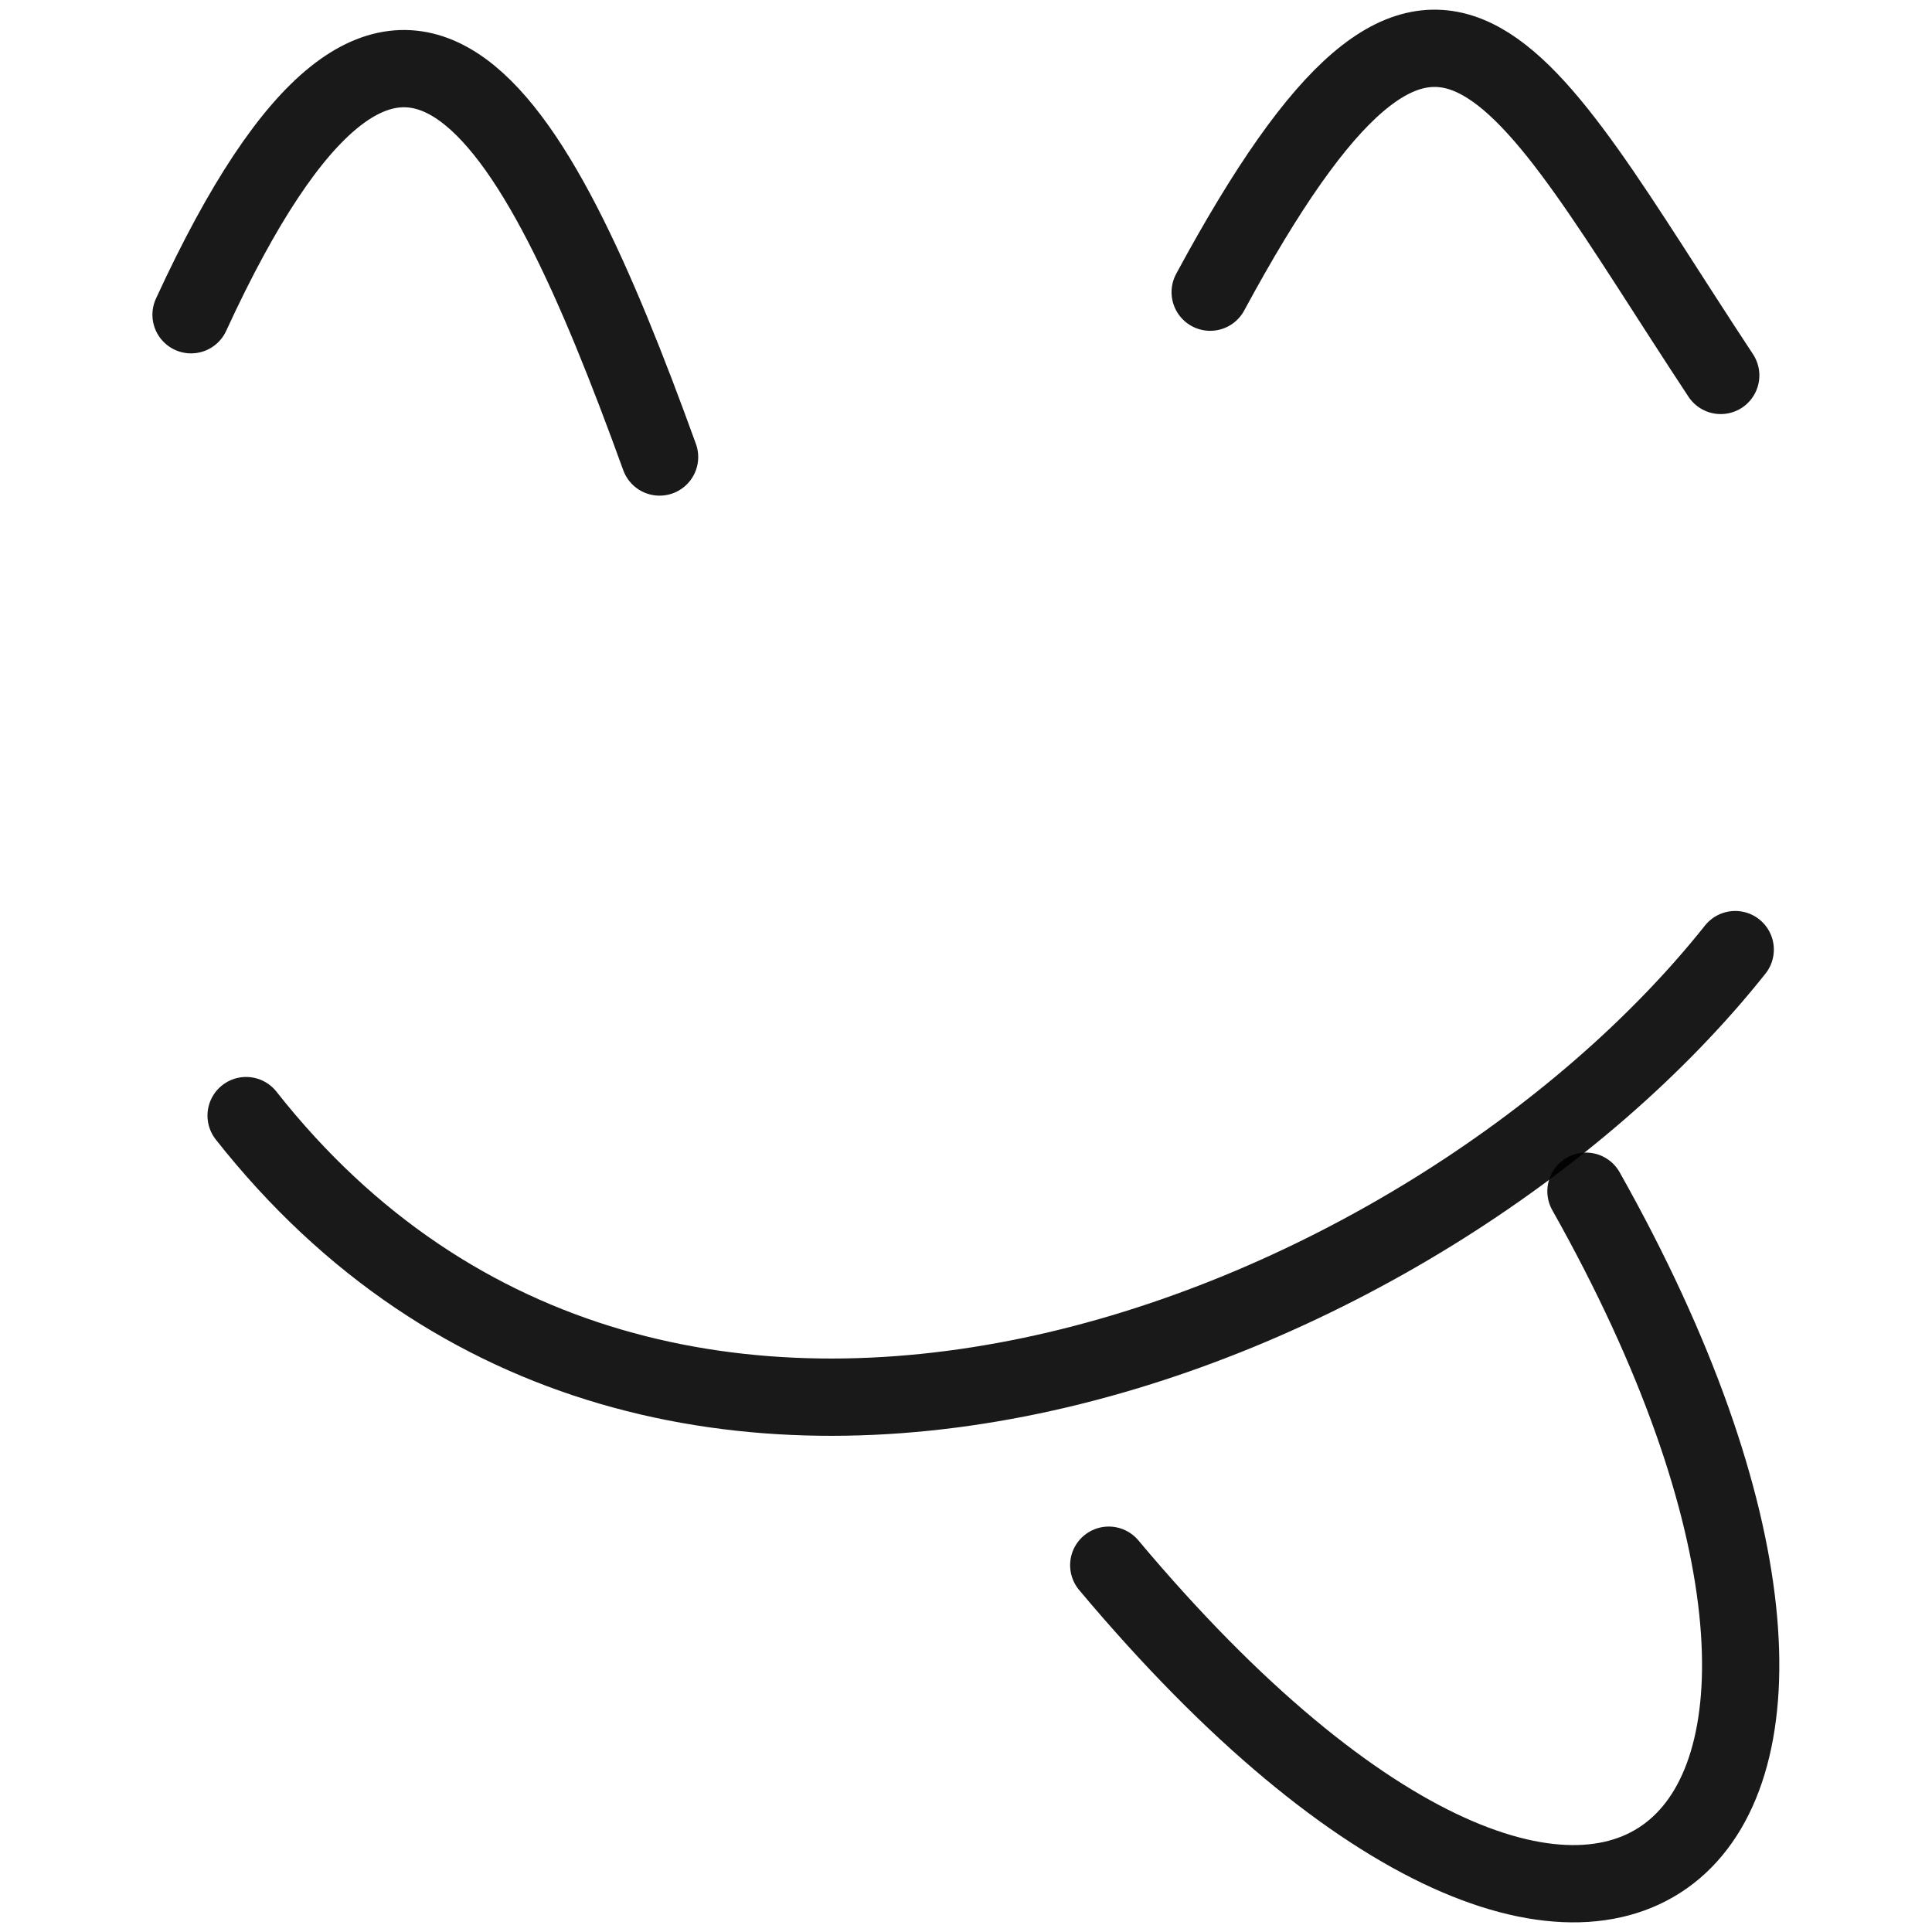 <svg xmlns="http://www.w3.org/2000/svg" version="1.1" xmlns:xlink="http://www.w3.org/1999/xlink" width="100%" height="100%" id="svgWorkerArea" viewBox="0 0 400 400" xmlns:artdraw="https://artdraw.muisca.co" style="background: white;"><defs id="defsdoc"><pattern id="patternBool" x="0" y="0" width="10" height="10" patternUnits="userSpaceOnUse" patternTransform="rotate(35)"><circle cx="5" cy="5" r="4" style="stroke: none;fill: #ff000070;"></circle></pattern></defs><g id="fileImp-873401227" class="cosito"><path id="pathImp-522782065" fill="none" stroke="#000000" stroke-linecap="round" stroke-linejoin="round" stroke-opacity="0.9" stroke-width="16" class="grouped" d="M39.557 65.163C82.657-28.449 110.357 22.251 136.557 94.62"></path><path id="pathImp-961502556" fill="none" stroke="#000000" stroke-linecap="round" stroke-linejoin="round" stroke-opacity="0.9" stroke-width="16" class="grouped" d="M250.557 60.49C298.057-27.449 313.757 13.351 356.257 77.73"></path><path id="pathImp-310591249" fill="none" stroke="#000000" stroke-linecap="round" stroke-linejoin="round" stroke-opacity="0.9" stroke-width="16" class="grouped" d="M50.957 230.973C137.057 340.251 295.557 276.751 359.257 196.605"></path><path id="pathImp-85551818" fill="none" stroke="#000000" stroke-linecap="round" stroke-linejoin="round" stroke-opacity="0.9" stroke-width="16" class="grouped" d="M229.557 324.057C334.057 448.651 404.557 381.951 328.357 246.629"></path></g></svg>